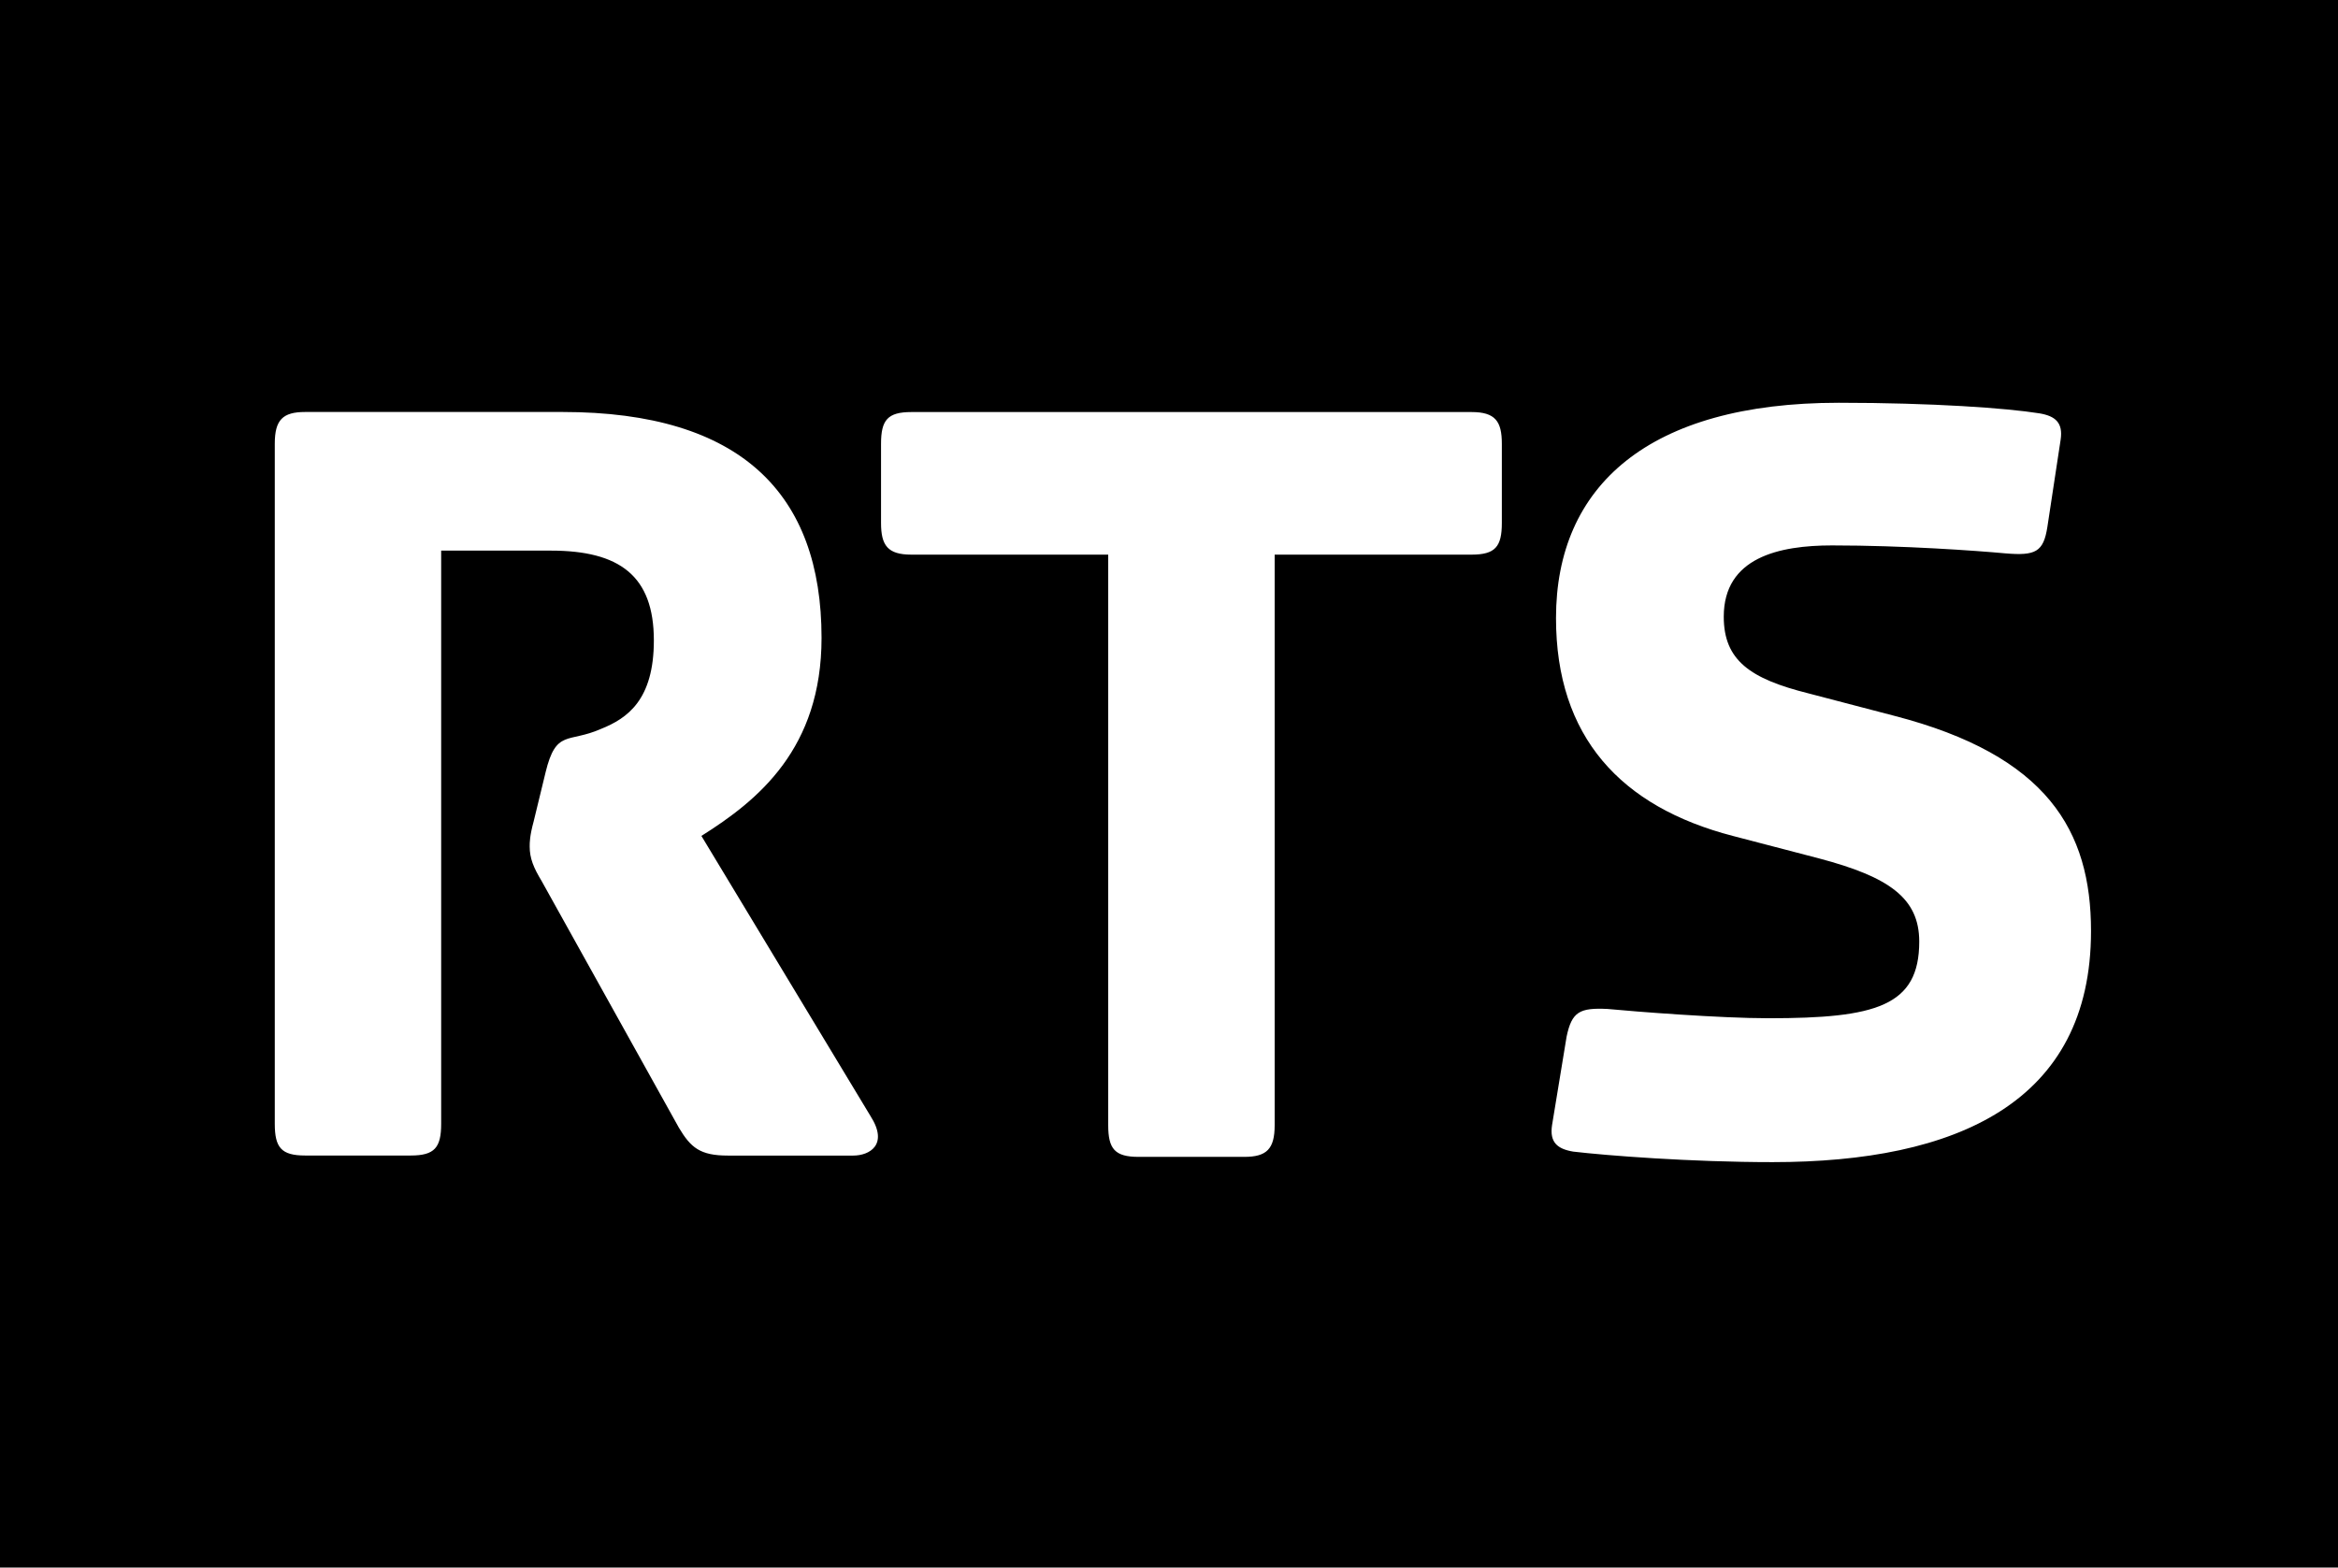 <svg data-name="Calque 1" xmlns="http://www.w3.org/2000/svg" width="36" height="24.142"><path d="M0 0h36v24.142H0z"/><path d="m8.4 11.898-.183.753c-.061.224-.061.325-.061.386 0 .183.06.326.183.53l2.115 3.802c.183.306.326.428.753.428h1.932c.244 0 .55-.163.264-.61L10.8 12.874c.875-.55 1.85-1.343 1.85-3.051 0-2.217-1.24-3.478-3.986-3.478H4.698c-.345 0-.467.122-.467.488v10.475c0 .366.101.488.467.488h1.627c.367 0 .468-.122.468-.488V8.48h1.688c1.058 0 1.587.387 1.587 1.383 0 .916-.407 1.2-.814 1.363-.508.224-.691 0-.854.671Zm8.664 5.431c0 .366.102.488.468.488h1.627c.346 0 .468-.122.468-.488V8.542h3.03c.367 0 .468-.122.468-.488v-1.22c0-.346-.101-.488-.467-.488h-8.624c-.366 0-.468.122-.468.488v1.22c0 .346.102.488.468.488h3.03v8.787Zm7.058-1.363-.224 1.363c-.04.264.082.366.326.407.508.06 1.81.162 3.07.162 2.828 0 4.903-.915 4.903-3.559 0-1.546-.672-2.705-3.03-3.315l-1.323-.346c-.895-.224-1.302-.508-1.302-1.18 0-.915.855-1.098 1.668-1.098 1.098 0 2.217.081 2.665.122.467.04.59-.02.65-.407l.204-1.342c.04-.264-.082-.366-.326-.407-.508-.081-1.647-.163-3.091-.163-2.929 0-4.353 1.282-4.353 3.316 0 1.83.997 2.908 2.726 3.356l1.322.345c1.078.285 1.545.61 1.545 1.282 0 .996-.67 1.18-2.318 1.18-.753 0-2.054-.102-2.482-.143-.427-.02-.549.04-.63.427Z" style="fill:#fff"/></svg>